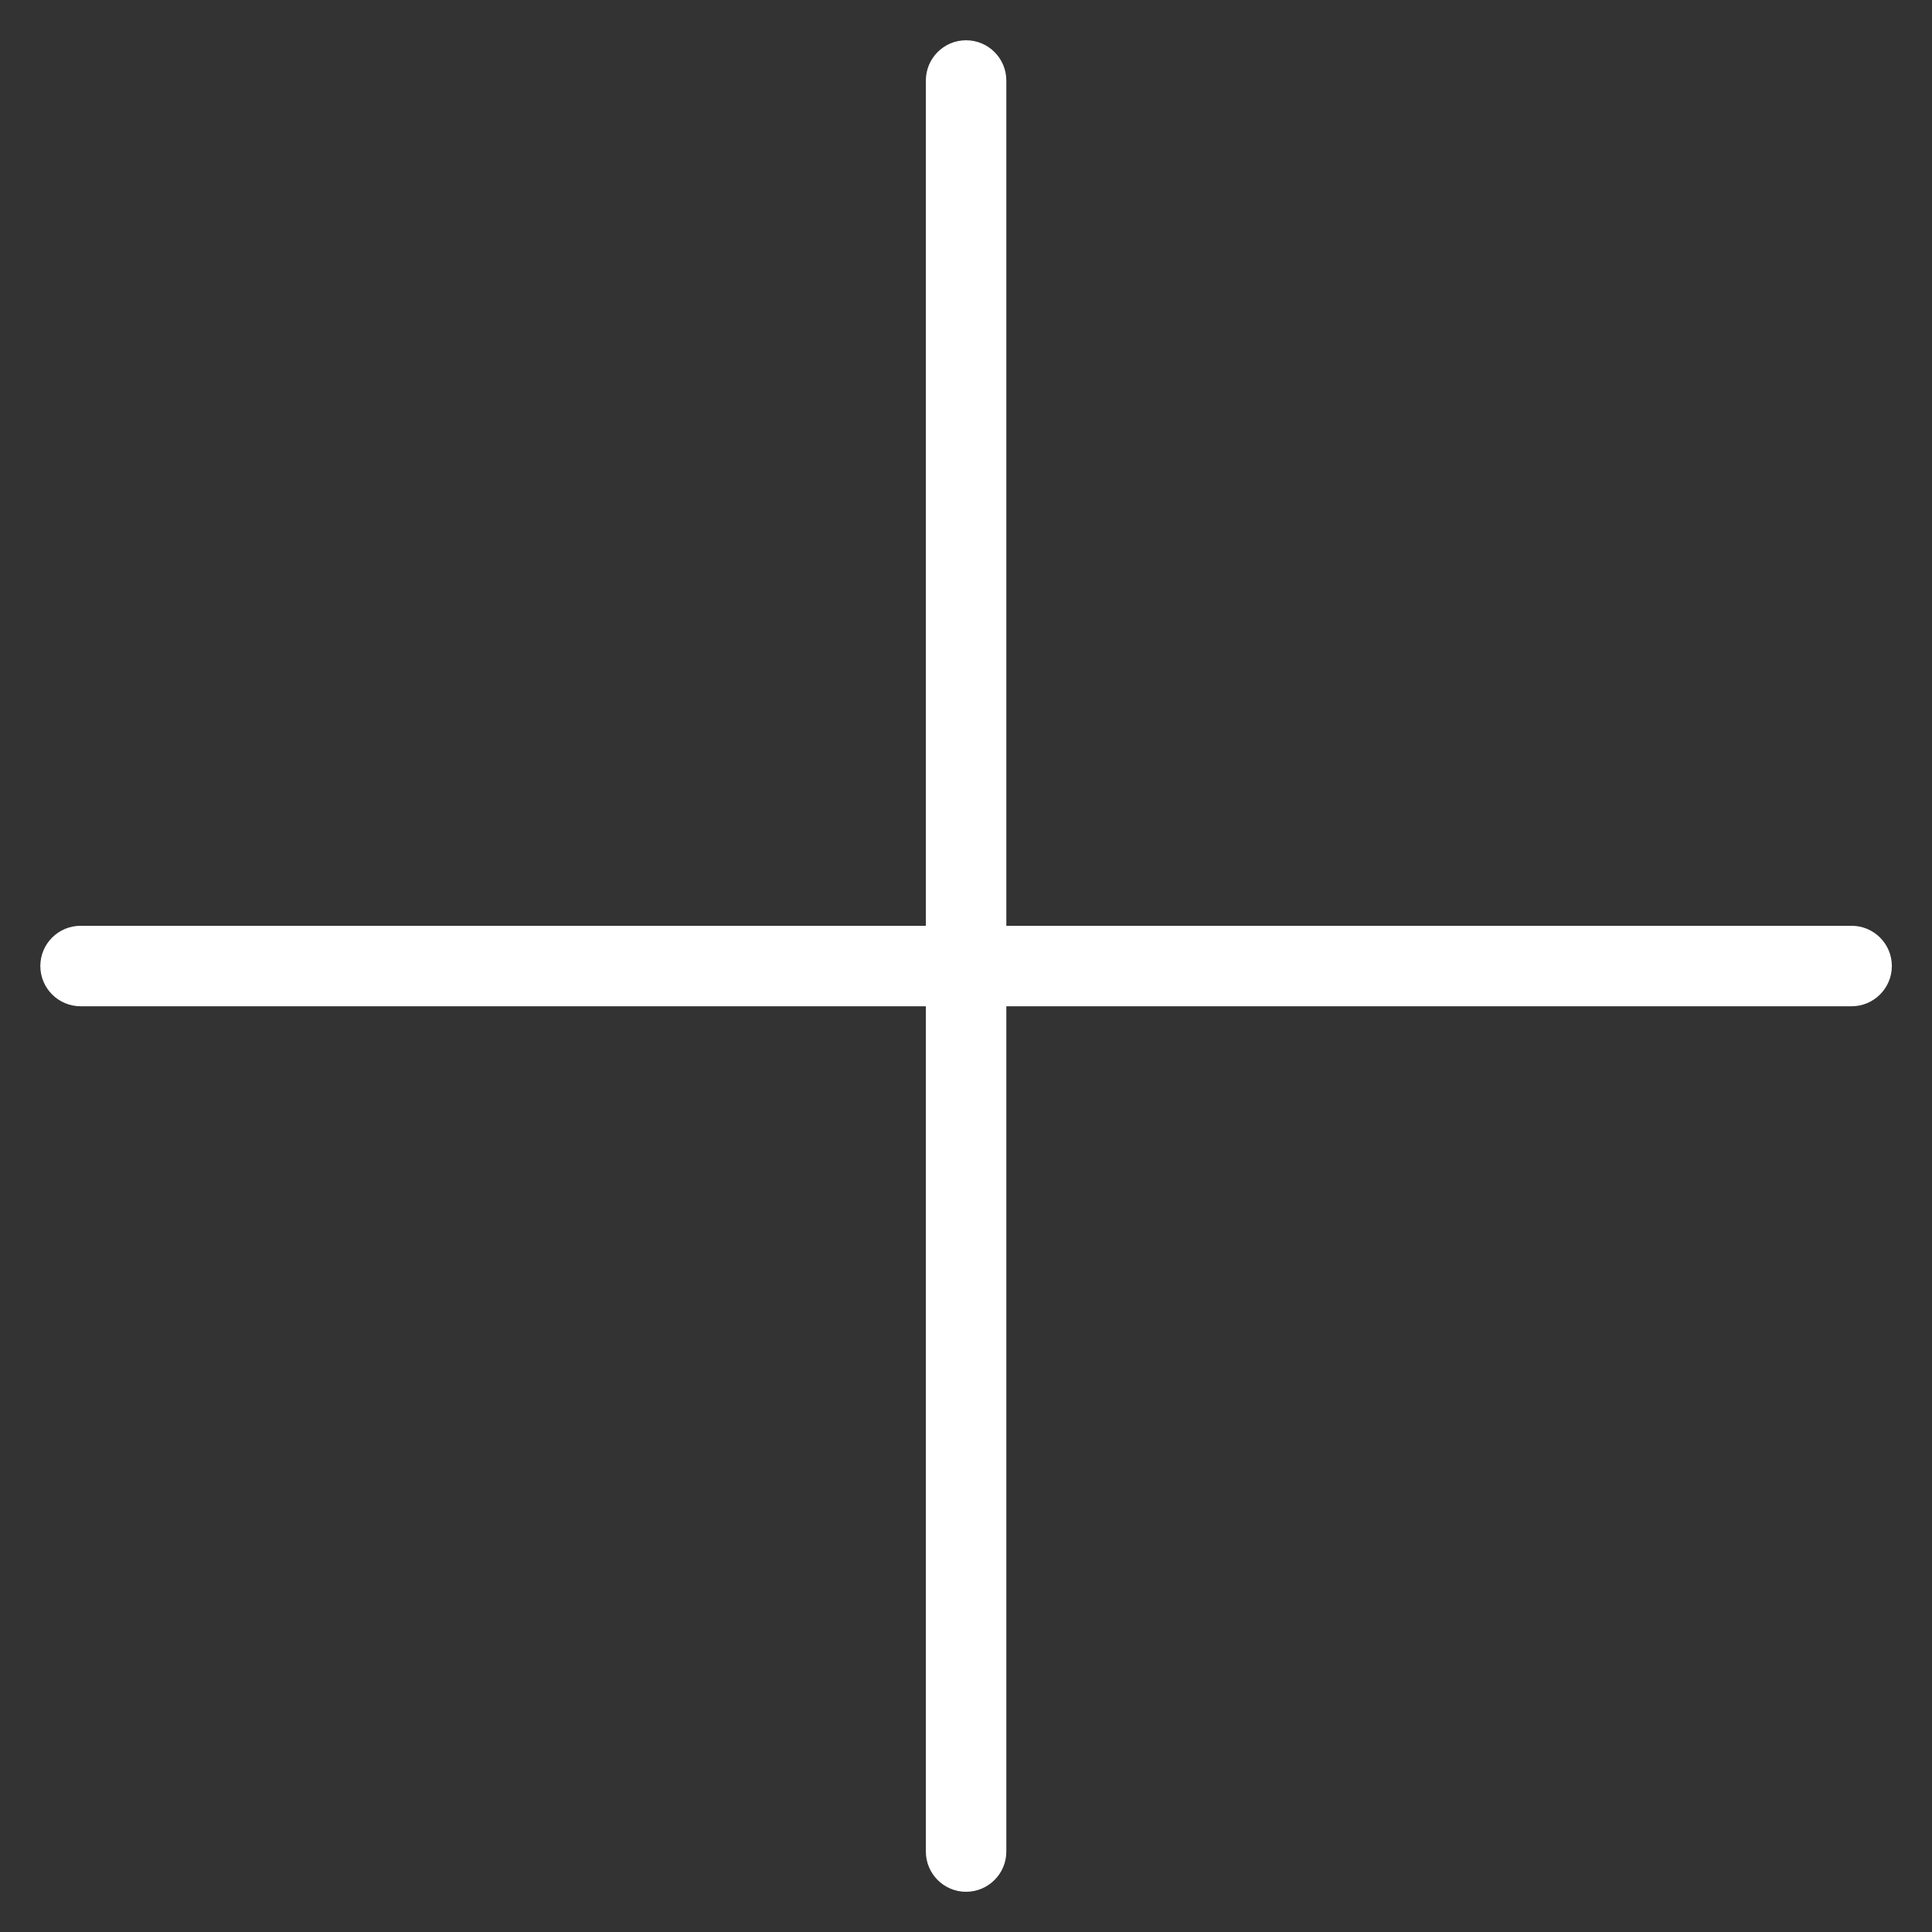 <?xml version="1.0" encoding="UTF-8" standalone="no"?>
<!DOCTYPE svg PUBLIC "-//W3C//DTD SVG 1.1//EN" "http://www.w3.org/Graphics/SVG/1.1/DTD/svg11.dtd">
<svg width="100%" height="100%" viewBox="0 0 32 32" version="1.1" xmlns="http://www.w3.org/2000/svg" xmlns:xlink="http://www.w3.org/1999/xlink" xml:space="preserve" xmlns:serif="http://www.serif.com/" style="fill-rule:evenodd;clip-rule:evenodd;stroke-linejoin:round;stroke-miterlimit:2;">
    <rect x="0" y="0" width="32" height="32" fill="#333333" stroke="none"/>
    <path d="M16.001,31.334C15.633,31.334 15.335,31.035 15.335,30.667L15.335,16.667L1.335,16.667C0.967,16.667 0.668,16.368 0.668,16C0.668,15.632 0.967,15.334 1.335,15.334L15.335,15.334L15.335,1.334C15.335,0.966 15.633,0.667 16.001,0.667C16.369,0.667 16.668,0.966 16.668,1.334L16.668,15.334L30.668,15.334C31.036,15.334 31.335,15.632 31.335,16C31.335,16.368 31.036,16.667 30.668,16.667L16.668,16.667L16.668,30.667C16.668,31.035 16.369,31.334 16.001,31.334Z" style="fill:white;fill-rule:nonzero;"/>
</svg>
